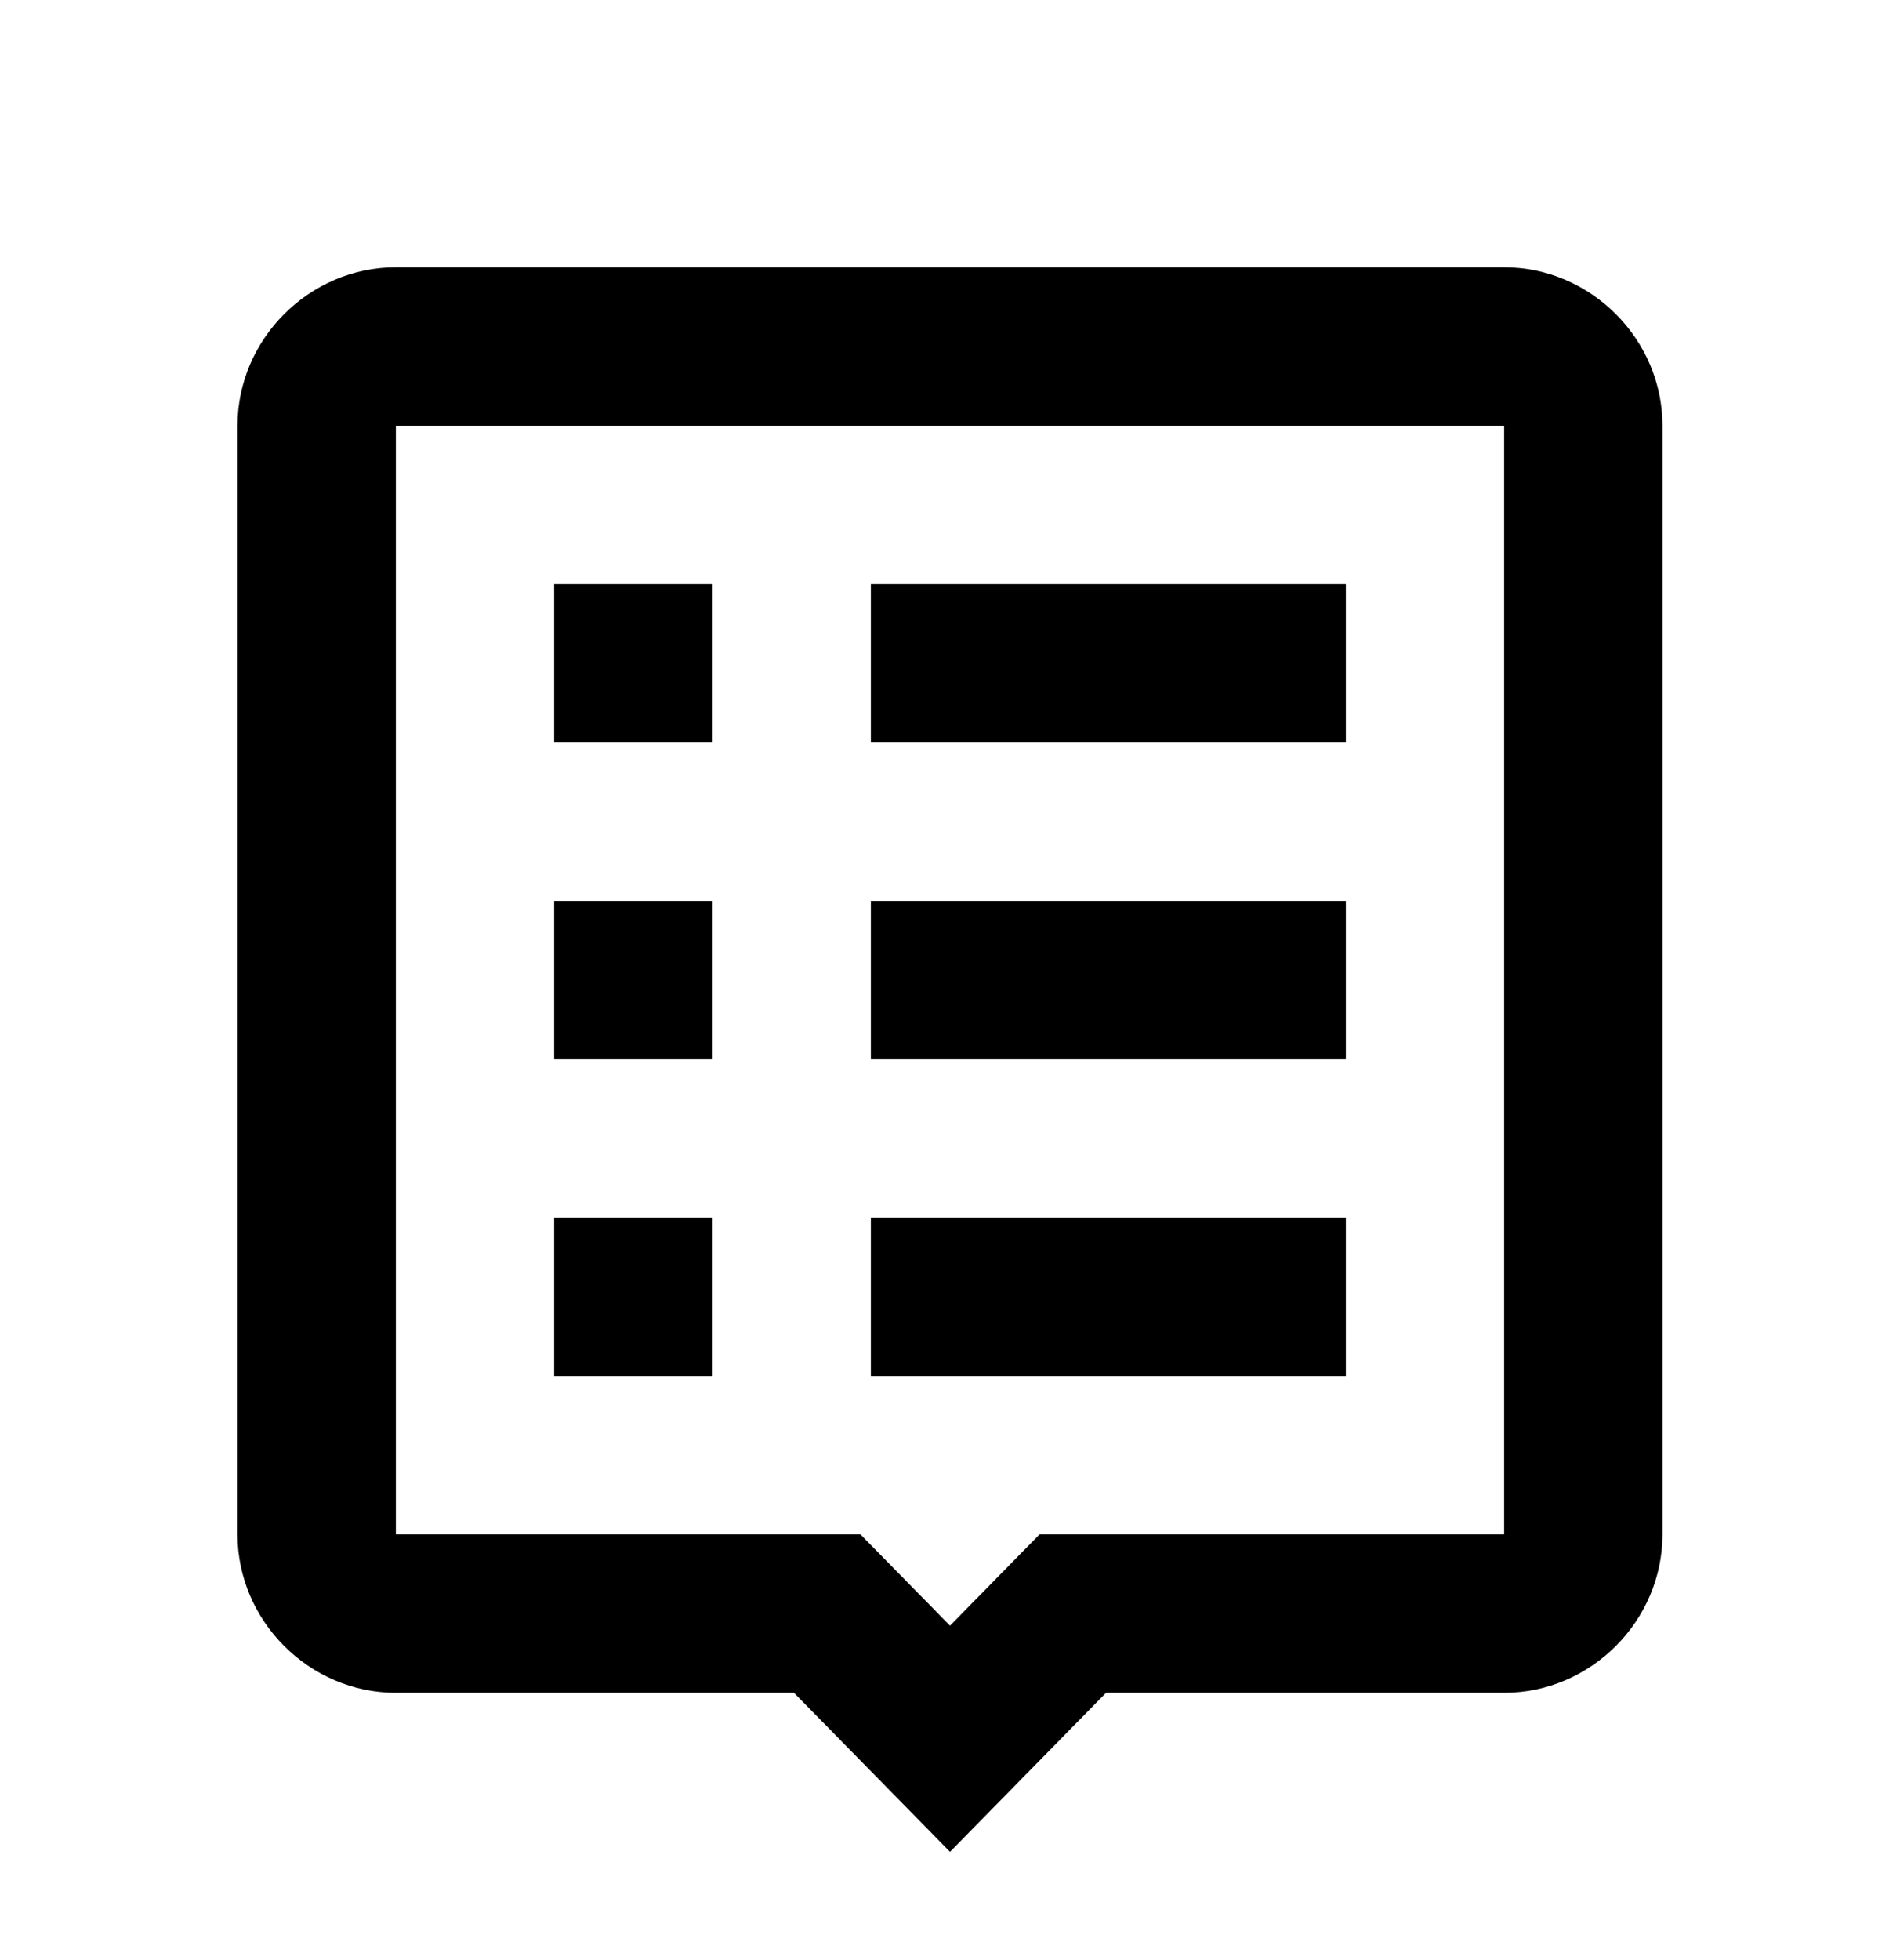 <?xml version="1.0" encoding="UTF-8"?> <svg xmlns="http://www.w3.org/2000/svg" width="32" height="33" viewBox="0 0 32 33" fill="none"><path d="M6.667 4.5C5.209 4.5 4 5.709 4 7.167V25.833C4 27.291 5.209 28.5 6.667 28.5H13.372L16 31.177L18.628 28.5H25.333C26.791 28.5 28 27.291 28 25.833V7.167C28 5.709 26.791 4.5 25.333 4.5H6.667ZM6.667 7.167H25.333V25.833H17.508L16 27.37L14.492 25.833H6.667V7.167ZM9.333 9.833V12.5H12V9.833H9.333ZM14.667 9.833V12.5H22.667V9.833H14.667ZM9.333 15.167V17.833H12V15.167H9.333ZM14.667 15.167V17.833H22.667V15.167H14.667ZM9.333 20.5V23.167H12V20.5H9.333ZM14.667 20.5V23.167H22.667V20.5H14.667Z" fill="currentColor"></path></svg> 